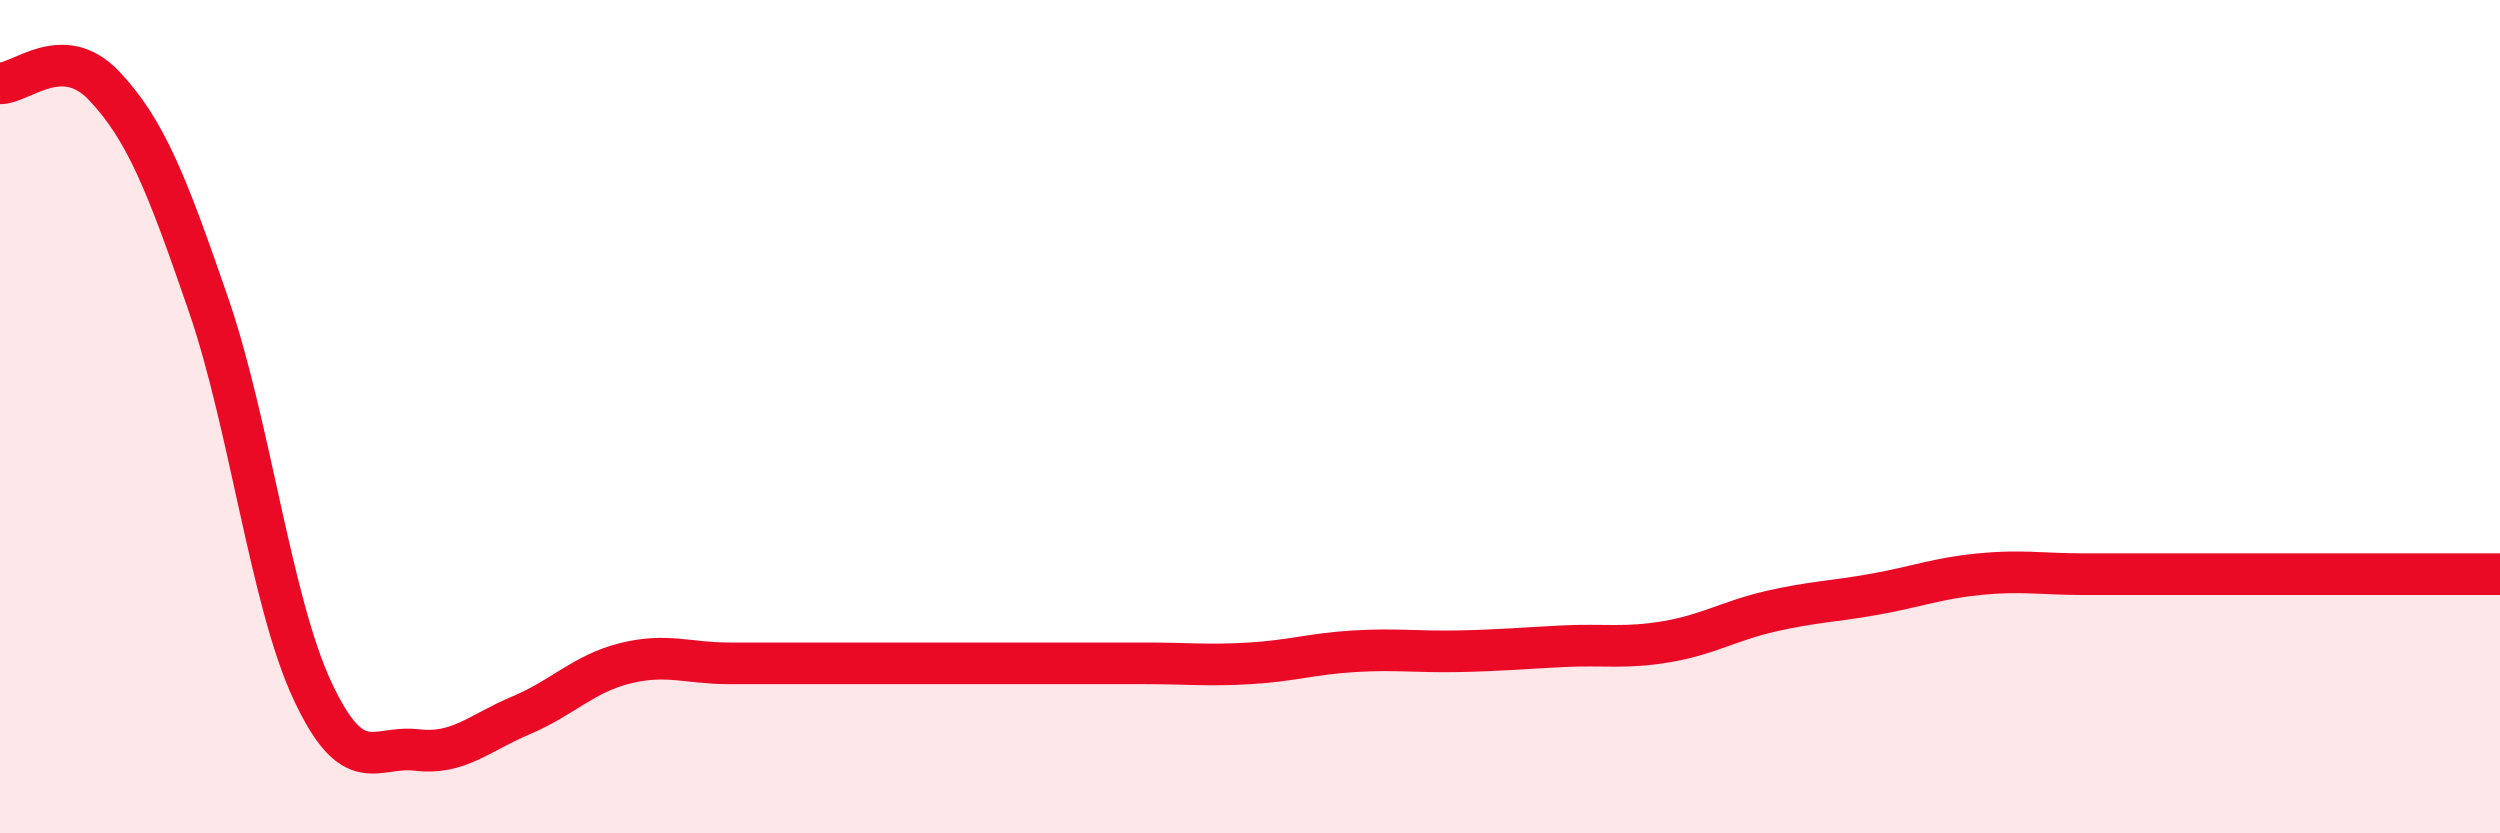 
    <svg width="60" height="20" viewBox="0 0 60 20" xmlns="http://www.w3.org/2000/svg">
      <path
        d="M 0,2 C 0.5,2.01 1.5,1 2.5,2.06 C 3.5,3.12 4,4.4 5,7.3 C 6,10.2 6.5,14.44 7.5,16.58 C 8.5,18.72 9,17.88 10,18 C 11,18.12 11.5,17.59 12.5,17.17 C 13.5,16.75 14,16.17 15,15.92 C 16,15.67 16.5,15.92 17.5,15.92 C 18.5,15.92 19,15.92 20,15.92 C 21,15.92 21.5,15.92 22.5,15.92 C 23.5,15.92 24,15.92 25,15.92 C 26,15.92 26.5,15.92 27.5,15.92 C 28.5,15.92 29,15.98 30,15.92 C 31,15.86 31.5,15.69 32.5,15.63 C 33.5,15.57 34,15.65 35,15.63 C 36,15.61 36.5,15.56 37.5,15.51 C 38.5,15.46 39,15.57 40,15.4 C 41,15.23 41.5,14.9 42.5,14.67 C 43.5,14.44 44,14.44 45,14.26 C 46,14.08 46.5,13.88 47.5,13.78 C 48.5,13.68 49,13.78 50,13.78 C 51,13.78 51.5,13.78 52.5,13.78 C 53.5,13.78 53.5,13.78 55,13.78 C 56.5,13.78 59,13.78 60,13.78L60 20L0 20Z"
        fill="#EB0A25"
        opacity="0.1"
        stroke-linecap="round"
        stroke-linejoin="round"
      />
      <path
        d="M 0,2 C 0.5,2.01 1.5,1 2.5,2.06 C 3.5,3.12 4,4.4 5,7.3 C 6,10.2 6.5,14.44 7.5,16.58 C 8.5,18.72 9,17.88 10,18 C 11,18.12 11.5,17.59 12.5,17.17 C 13.5,16.75 14,16.17 15,15.92 C 16,15.67 16.5,15.92 17.5,15.92 C 18.5,15.92 19,15.92 20,15.92 C 21,15.92 21.5,15.92 22.5,15.92 C 23.5,15.92 24,15.92 25,15.92 C 26,15.92 26.5,15.92 27.5,15.92 C 28.5,15.92 29,15.98 30,15.92 C 31,15.86 31.5,15.69 32.5,15.63 C 33.5,15.57 34,15.65 35,15.63 C 36,15.61 36.5,15.56 37.5,15.51 C 38.5,15.46 39,15.57 40,15.4 C 41,15.23 41.5,14.9 42.5,14.67 C 43.5,14.44 44,14.44 45,14.26 C 46,14.08 46.5,13.88 47.5,13.78 C 48.5,13.68 49,13.78 50,13.78 C 51,13.78 51.5,13.78 52.5,13.78 C 53.5,13.78 53.5,13.78 55,13.78 C 56.5,13.78 59,13.78 60,13.78"
        stroke="#EB0A25"
        stroke-width="1"
        fill="none"
        stroke-linecap="round"
        stroke-linejoin="round"
      />
    </svg>
  